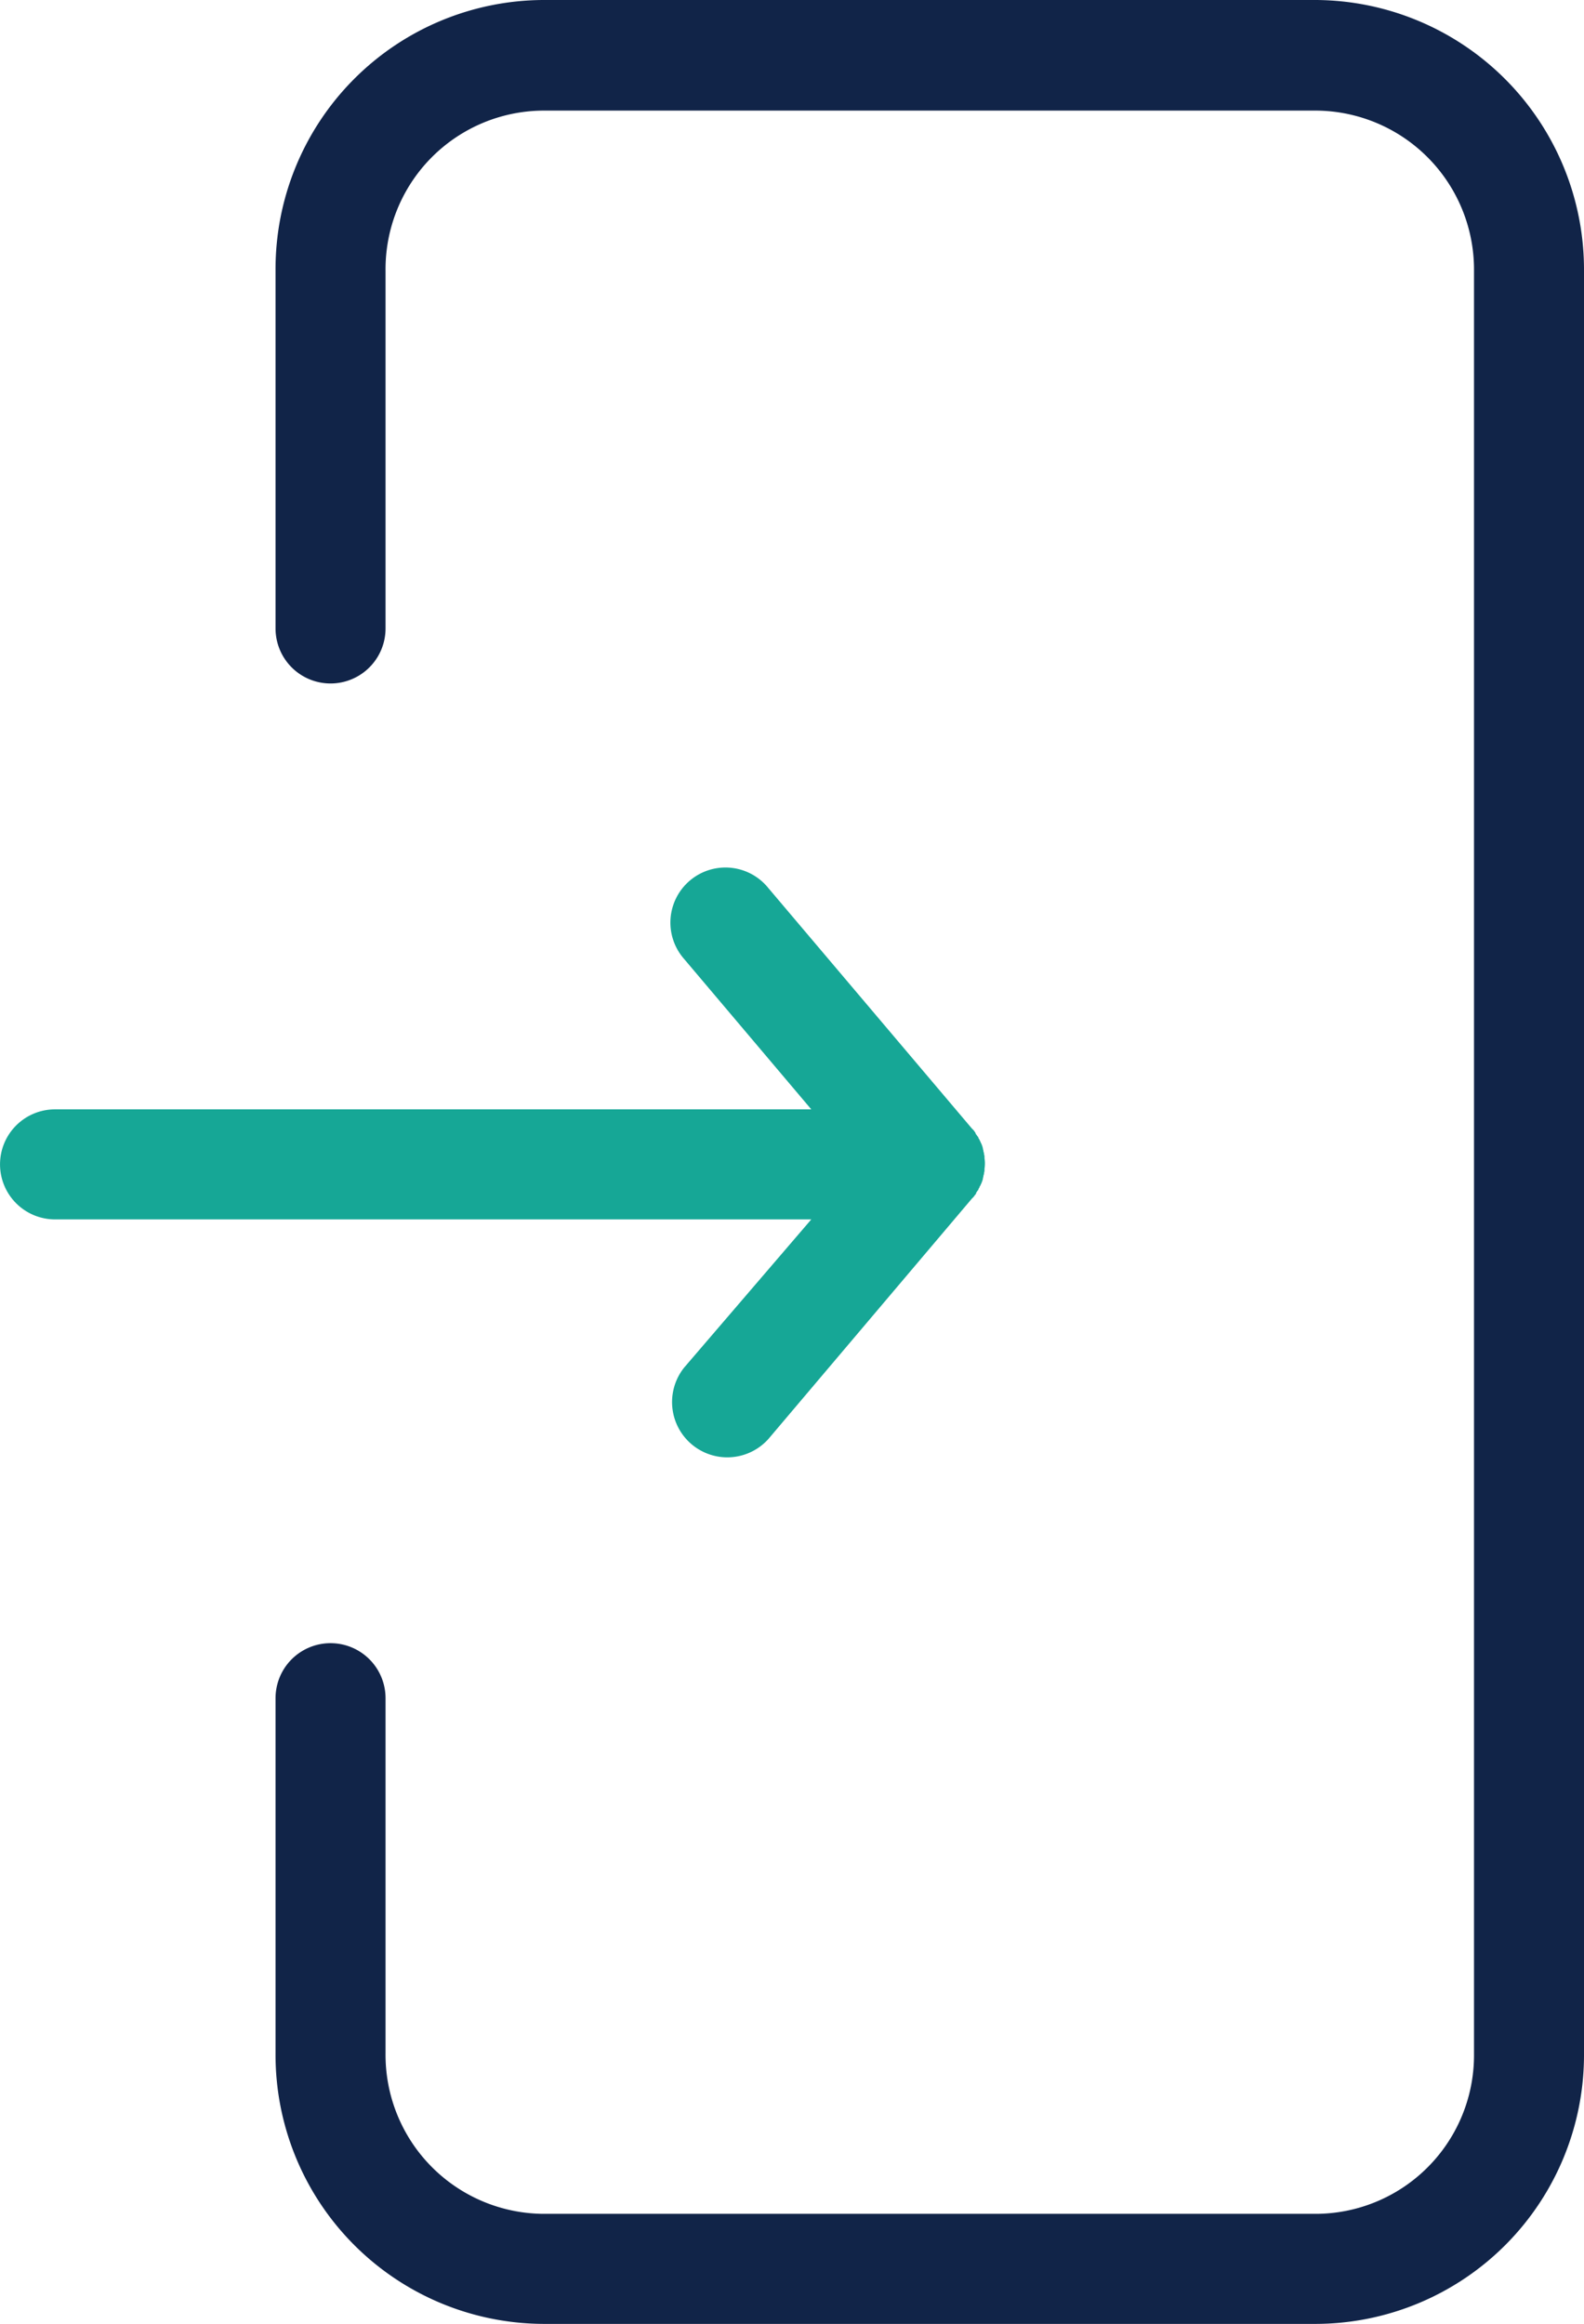<svg xmlns="http://www.w3.org/2000/svg" width="54.06" height="79.27" viewBox="0 0 54.06 79.27">
  <g id="icon-login-arrow" transform="translate(5.27)">
    <path id="Path_2563" data-name="Path 2563" d="M92.827,0H66.435a9.177,9.177,0,0,0-9.123,9.217v12.22a1.877,1.877,0,1,0,3.754,0V9.235a5.411,5.411,0,0,1,5.369-5.462H92.846a5.423,5.423,0,0,1,5.368,5.462V70.053a5.411,5.411,0,0,1-5.368,5.463H66.435a5.425,5.425,0,0,1-5.369-5.463V57.927a1.877,1.877,0,0,0-3.754,0V70.053a9.177,9.177,0,0,0,9.123,9.217H92.846a9.176,9.176,0,0,0,9.122-9.217V9.235A9.2,9.2,0,0,0,92.827,0Zm0,0" transform="translate(-53.178 0)" fill="#112448"/>
    <path id="Path_2564" data-name="Path 2564" d="M18.082,214.181a1.885,1.885,0,0,0,2.872,2.44l6.945-8.2.056-.056c.019-.019.038-.057.056-.075a.1.1,0,0,0,.037-.076c.019-.018.038-.056.057-.075s.019-.056.037-.076.019-.056.038-.075.019-.056.038-.075c.018-.038.018-.057.038-.094,0-.019.019-.056.019-.076,0-.038.018-.056.018-.094,0-.018.019-.056.019-.075,0-.038.018-.076.018-.113V207.4a1.1,1.1,0,0,0,0-.356v-.056c0-.038-.018-.075-.018-.112,0-.019-.019-.056-.019-.076,0-.038-.018-.056-.018-.094,0-.018-.019-.056-.019-.075-.019-.038-.019-.056-.038-.094-.019-.019-.019-.056-.038-.076-.019-.037-.019-.056-.038-.075s-.018-.056-.037-.075-.038-.057-.057-.076-.018-.038-.037-.075c-.018-.019-.038-.056-.056-.075l-.056-.056-6.945-8.2a1.879,1.879,0,1,0-2.872,2.422l4.336,5.125H-3.392a1.877,1.877,0,0,0-1.877,1.877,1.878,1.878,0,0,0,1.877,1.877h25.81Zm0,0" transform="translate(0 -167.535)" fill="#16a796"/>
  </g>
</svg>
